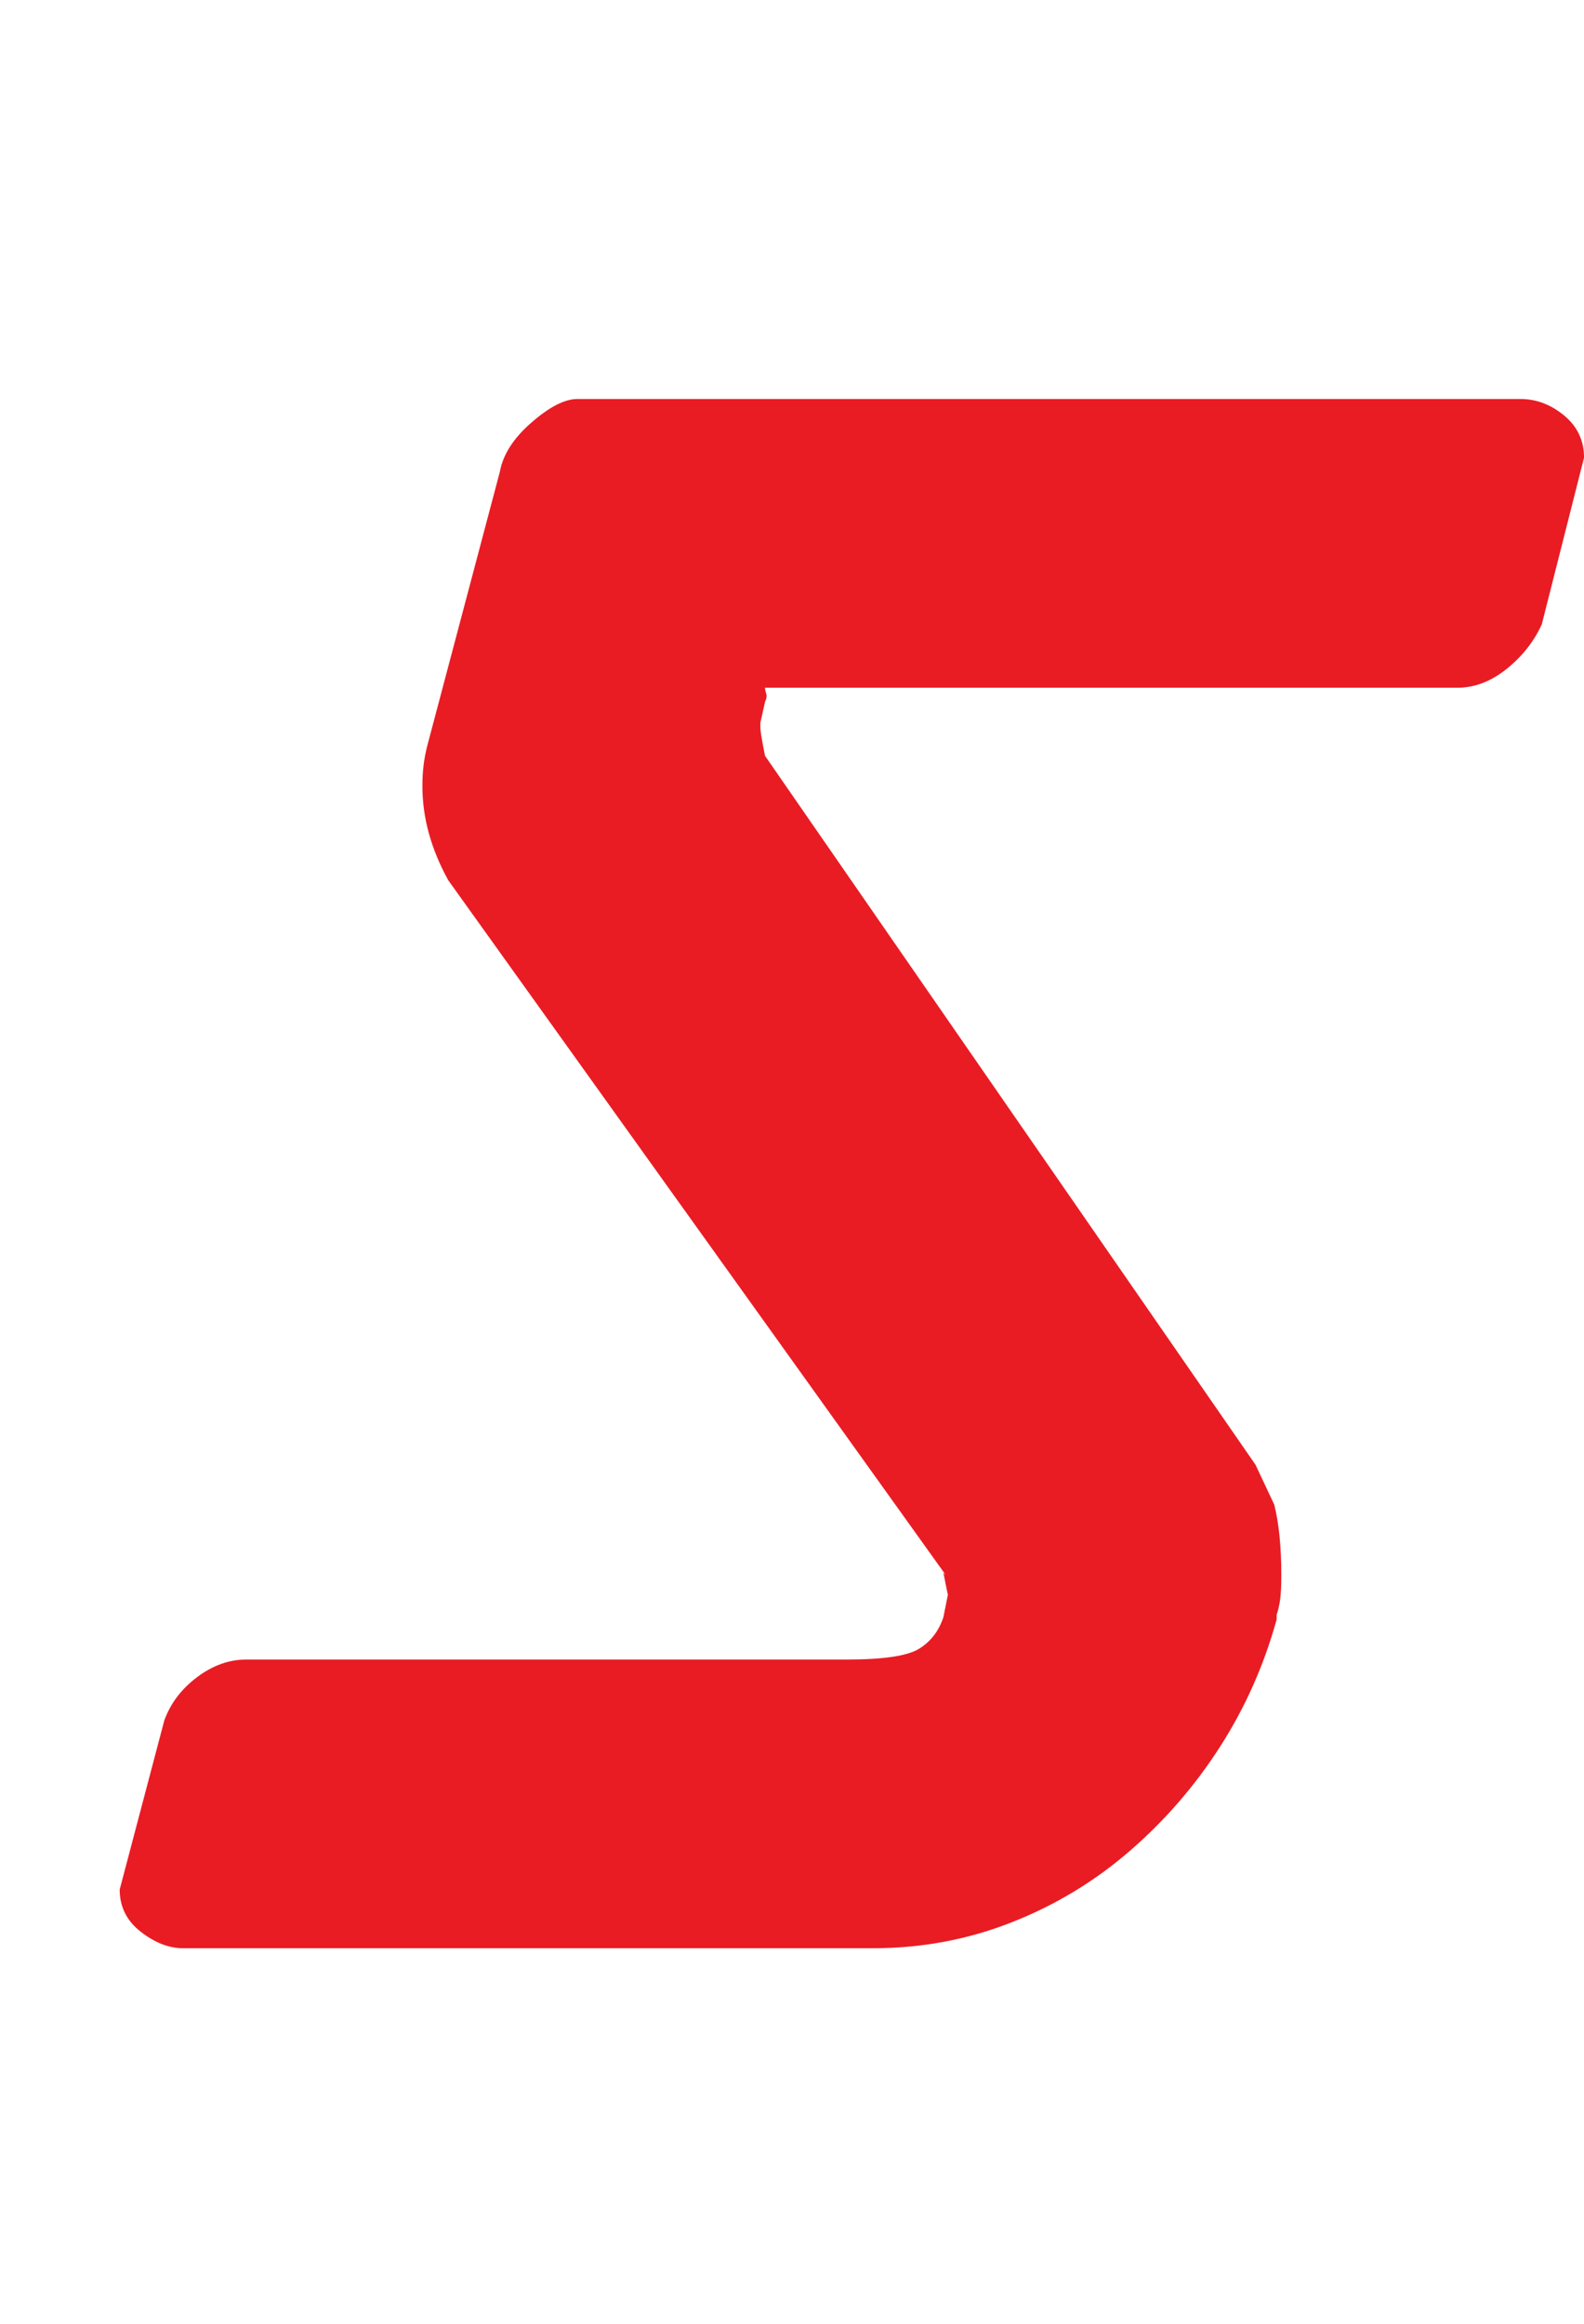 <?xml version="1.0" encoding="UTF-8"?><svg id="b" xmlns="http://www.w3.org/2000/svg" viewBox="0 0 49.949 73.259"><g id="c"><path d="M47.952,12.579c.492,0,.949.173,1.369.518.419.346.629.79.629,1.332l-1.332,5.254c-.248.544-.618,1.012-1.11,1.406-.494.396-1.012.592-1.554.592h-21.83c0,.05.012.111.037.186.024.074.011.16-.037.259l-.148.666v.074c0,.1.012.222.037.37.024.147.061.346.111.592l15.466,22.348.592,1.258c.148.593.222,1.332.222,2.221,0,.346-.013.604-.037.776-.025.174-.062.333-.111.481v.147c-.396,1.432-.987,2.764-1.776,3.996-.79,1.234-1.739,2.331-2.849,3.293-1.11.962-2.356,1.715-3.737,2.257-1.382.544-2.837.814-4.366.814H5.772c-.444,0-.888-.172-1.332-.518-.444-.345-.666-.789-.666-1.332l1.406-5.328c.196-.543.542-.999,1.036-1.369.493-.37,1.011-.555,1.554-.555h18.944c1.134,0,1.887-.111,2.257-.333.37-.223.629-.556.777-.999.048-.247.098-.493.148-.74,0,.05-.013.013-.037-.111-.025-.122-.062-.308-.111-.555l.074.074-15.688-21.904c-.543-.986-.814-1.973-.814-2.96,0-.246.012-.469.037-.666.024-.196.062-.395.111-.592l2.294-8.658c.098-.542.431-1.061.999-1.554.566-.493,1.047-.74,1.443-.74h29.748Z" fill="#e91c24"/></g></svg>